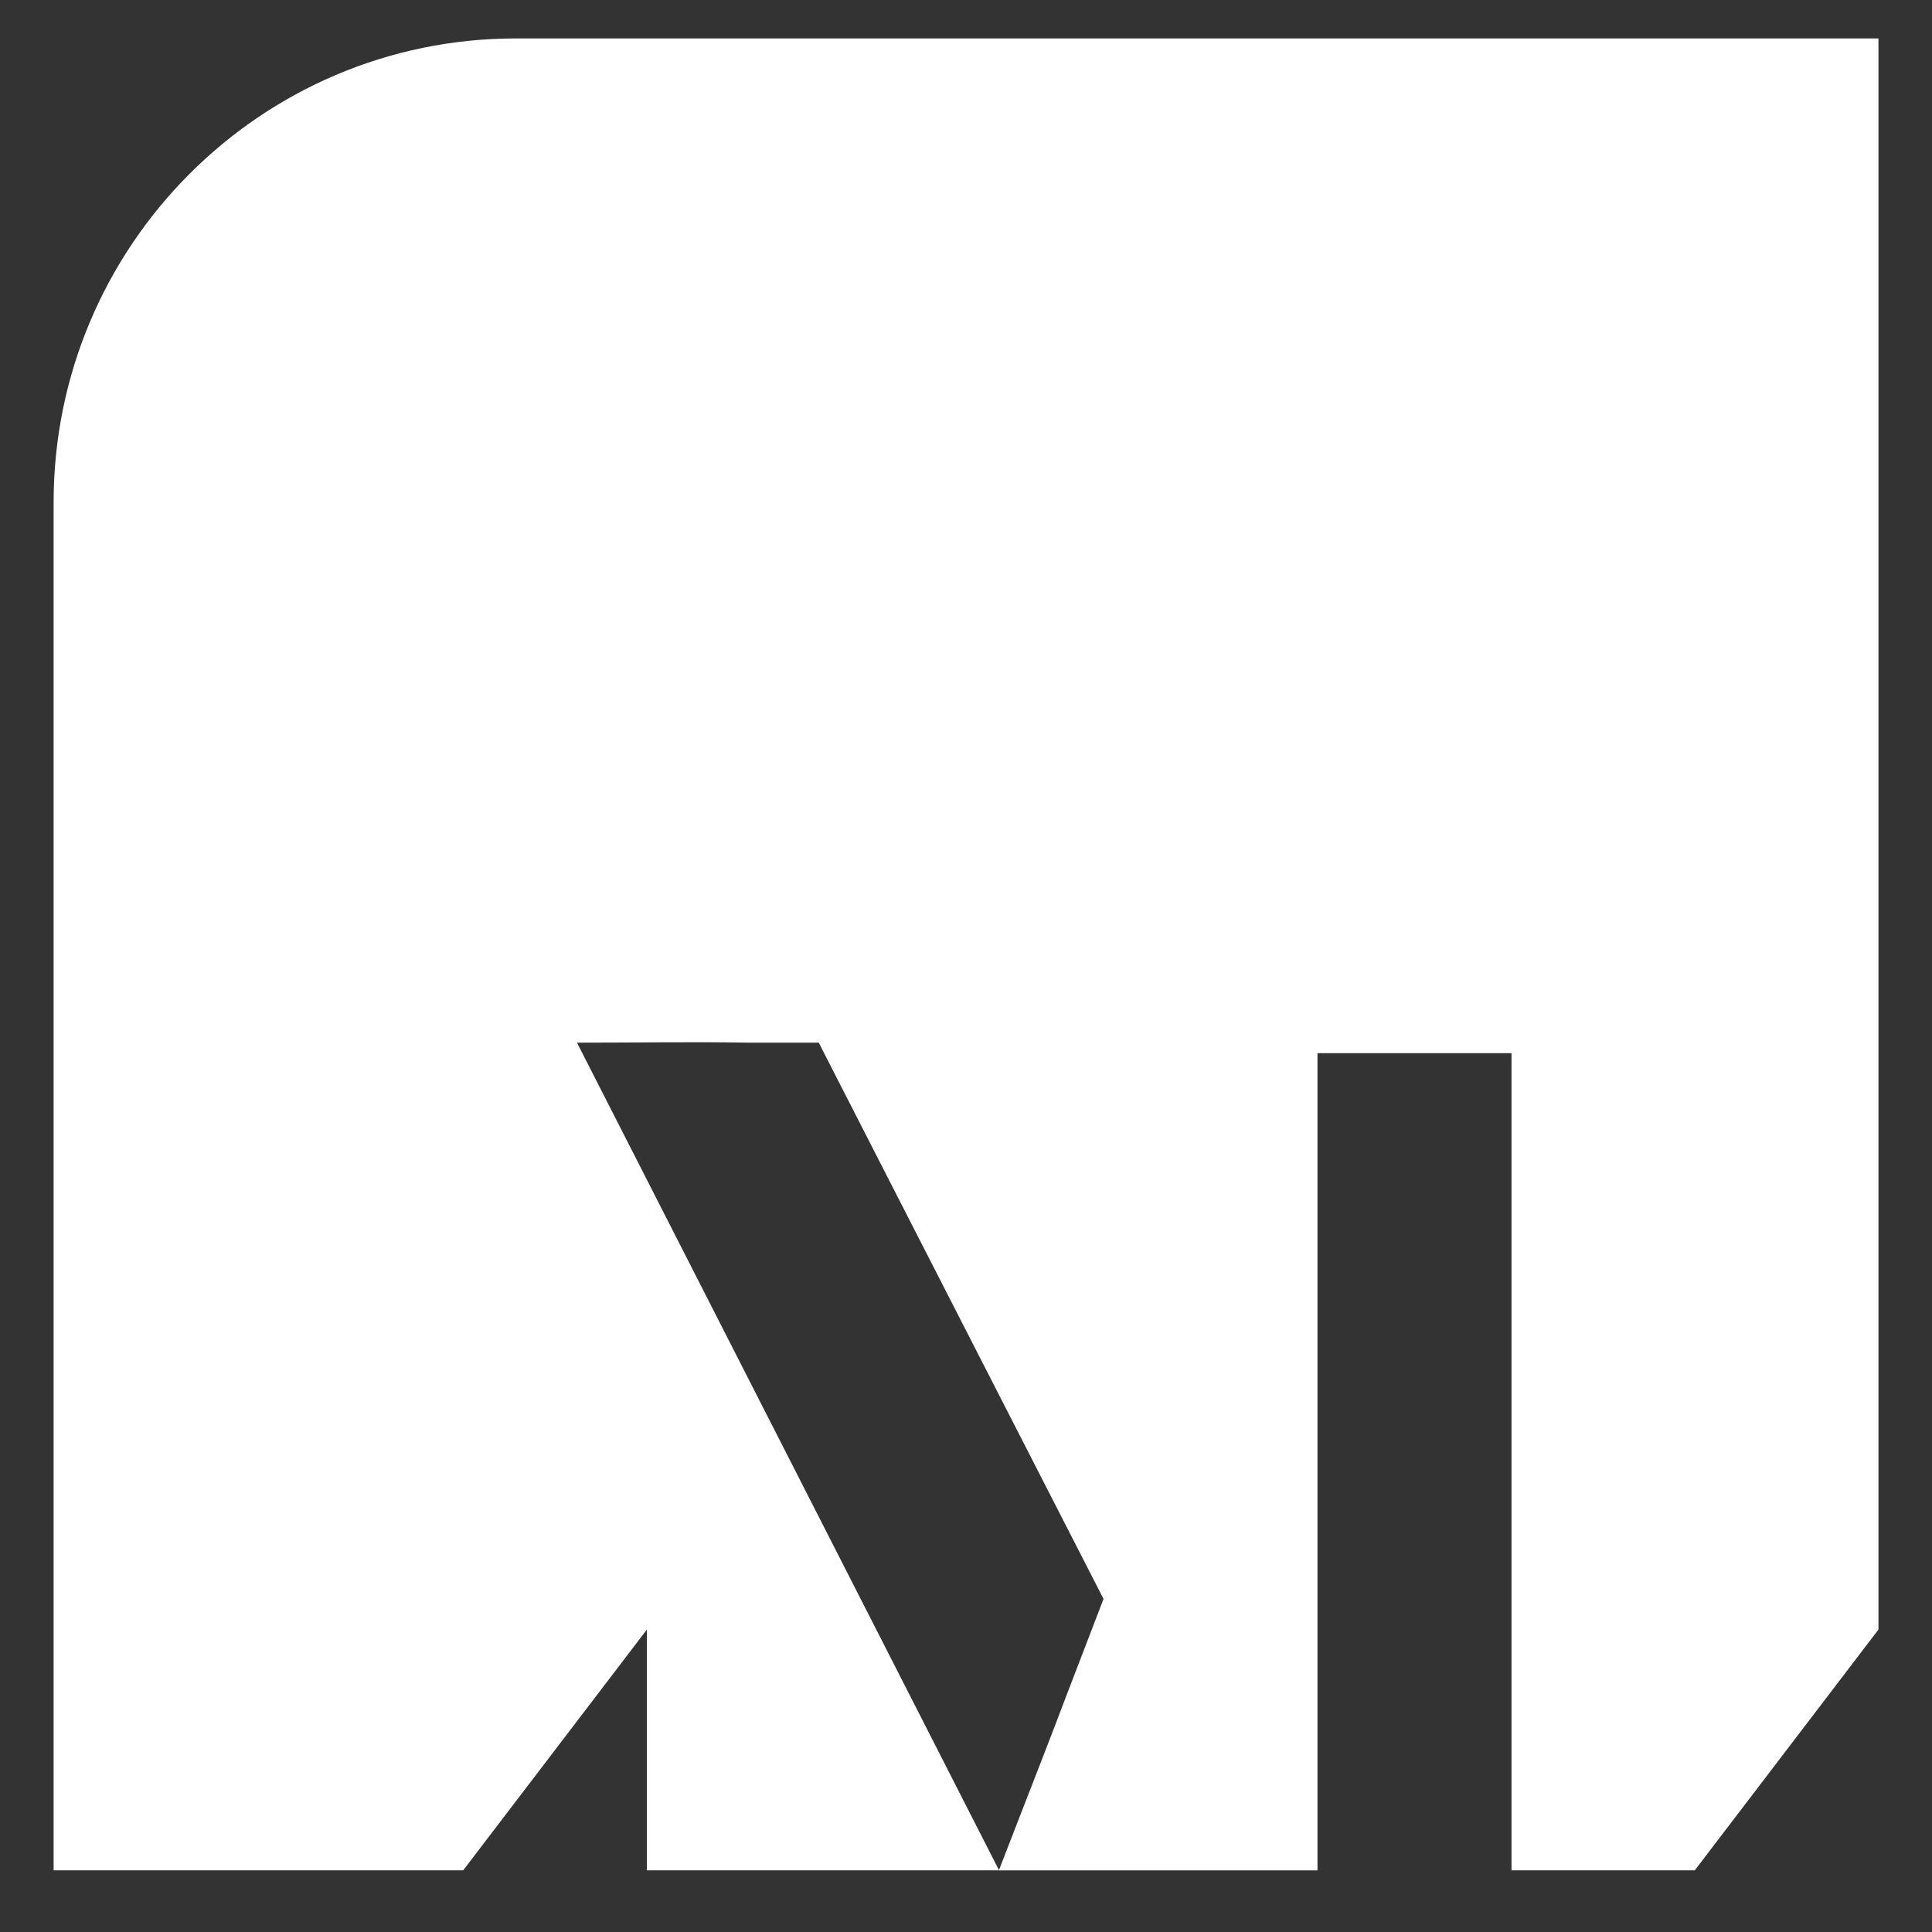<svg width="28" height="28" viewBox="0 0 28 28" fill="none" xmlns="http://www.w3.org/2000/svg">
  <rect x="0" y="0" width="28" height="28" fill="#333333" stroke="none"/>
  <path d="M0.777 7.281V27.106H6.713L9.375 23.617V27.106H14.479C12.4 23.027 10.422 19.152 8.362 15.111C9.238 15.111 10.051 15.097 10.841 15.111H11.866L12.743 16.826L14.218 19.707L15.993 23.173L15.443 24.606L15.383 24.764C15.215 25.208 15.038 25.659 14.854 26.133L14.476 27.107H19.094V15.263H21.906V27.106H24.562L27.224 23.617V0.557H7.476C3.777 0.558 0.778 3.568 0.777 7.281Z" fill="#fff"/>
</svg>